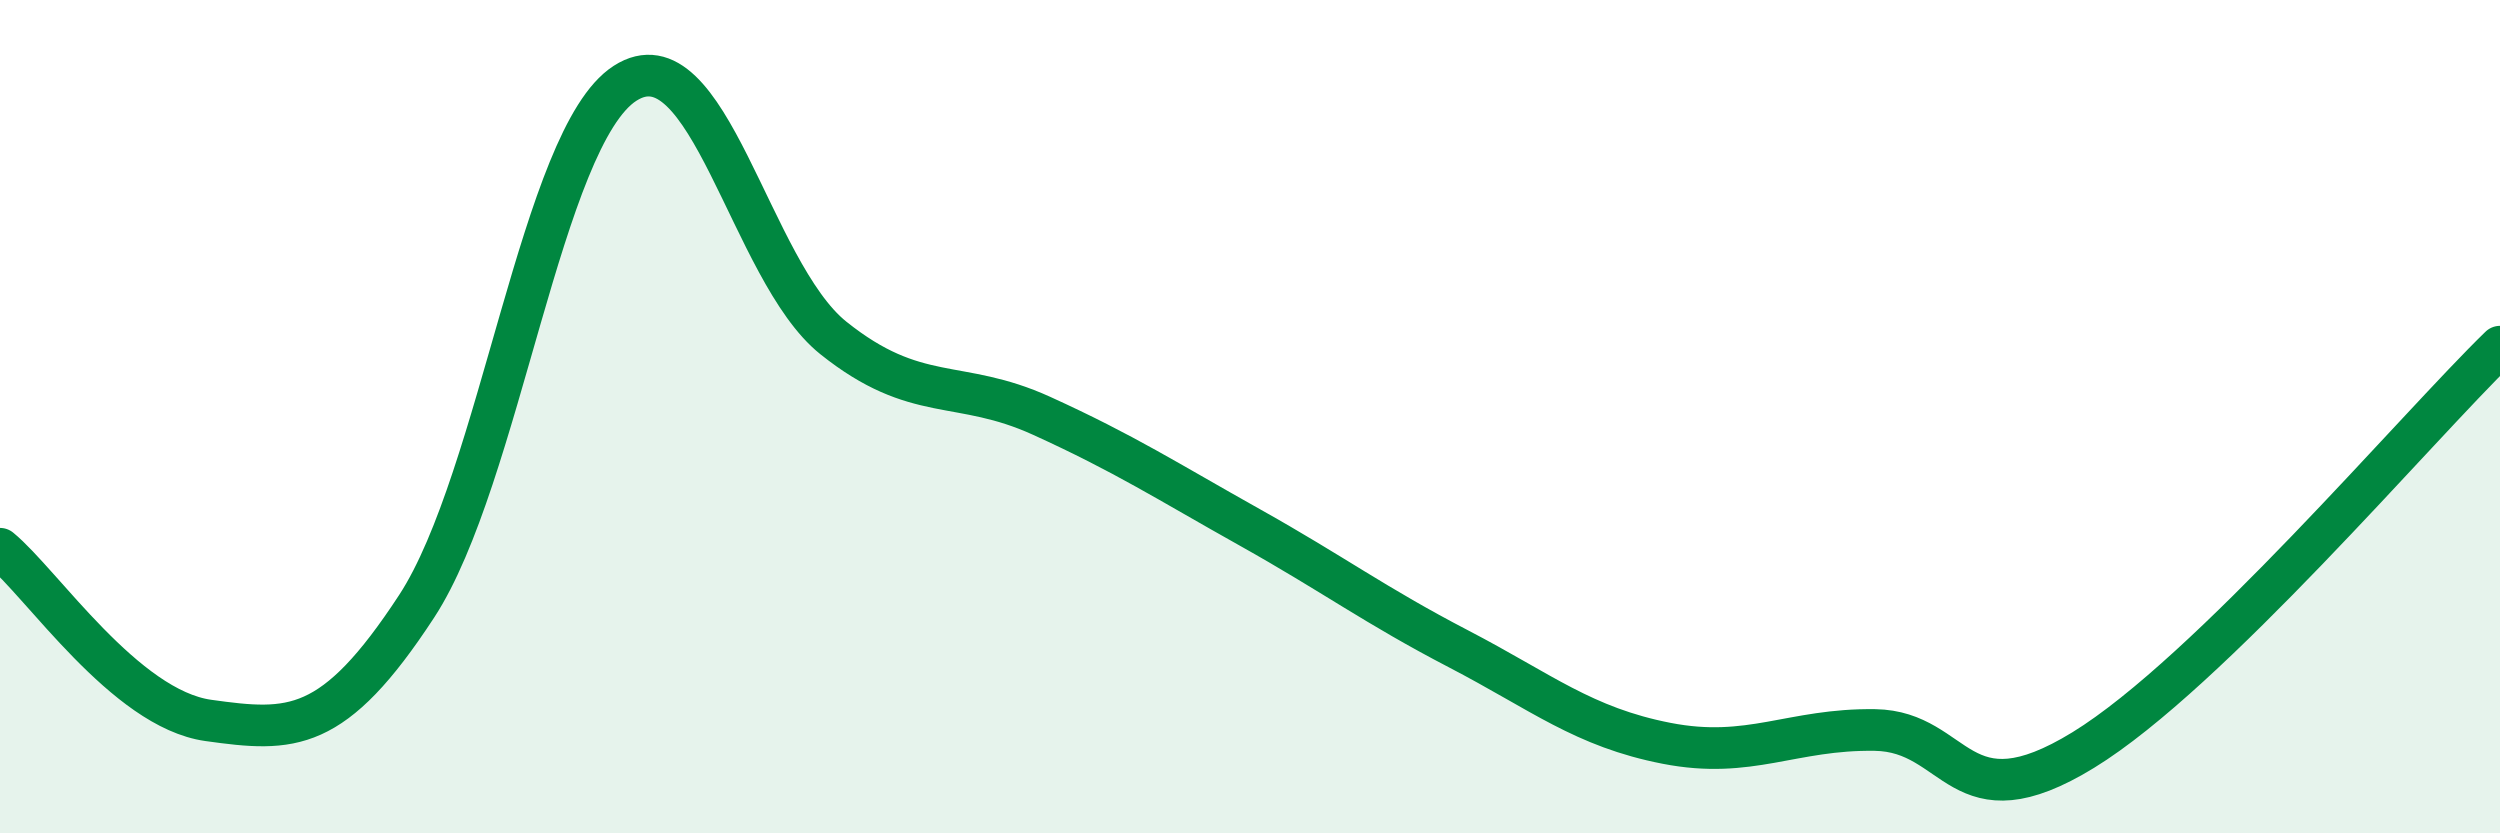 
    <svg width="60" height="20" viewBox="0 0 60 20" xmlns="http://www.w3.org/2000/svg">
      <path
        d="M 0,13.17 C 1,13.99 3,17.01 5,17.29 C 7,17.57 8,17.61 10,14.55 C 12,11.49 13,3.29 15,2 C 17,0.71 18,6.51 20,8.11 C 22,9.71 23,9.07 25,9.98 C 27,10.89 28,11.54 30,12.66 C 32,13.78 33,14.53 35,15.57 C 37,16.61 38,17.45 40,17.84 C 42,18.23 43,17.49 45,17.52 C 47,17.55 47,19.84 50,18 C 53,16.16 58,10.26 60,8.32L60 20L0 20Z"
        fill="#008740"
        opacity="0.1"
        stroke-linecap="round"
        stroke-linejoin="round"
      />
      <path
        d="M 0,13.17 C 1,13.99 3,17.01 5,17.29 C 7,17.57 8,17.61 10,14.55 C 12,11.49 13,3.29 15,2 C 17,0.71 18,6.51 20,8.11 C 22,9.71 23,9.07 25,9.98 C 27,10.89 28,11.54 30,12.66 C 32,13.78 33,14.53 35,15.57 C 37,16.61 38,17.45 40,17.84 C 42,18.23 43,17.49 45,17.52 C 47,17.55 47,19.84 50,18 C 53,16.16 58,10.26 60,8.32"
        stroke="#008740"
        stroke-width="1"
        fill="none"
        stroke-linecap="round"
        stroke-linejoin="round"
      />
    </svg>
  